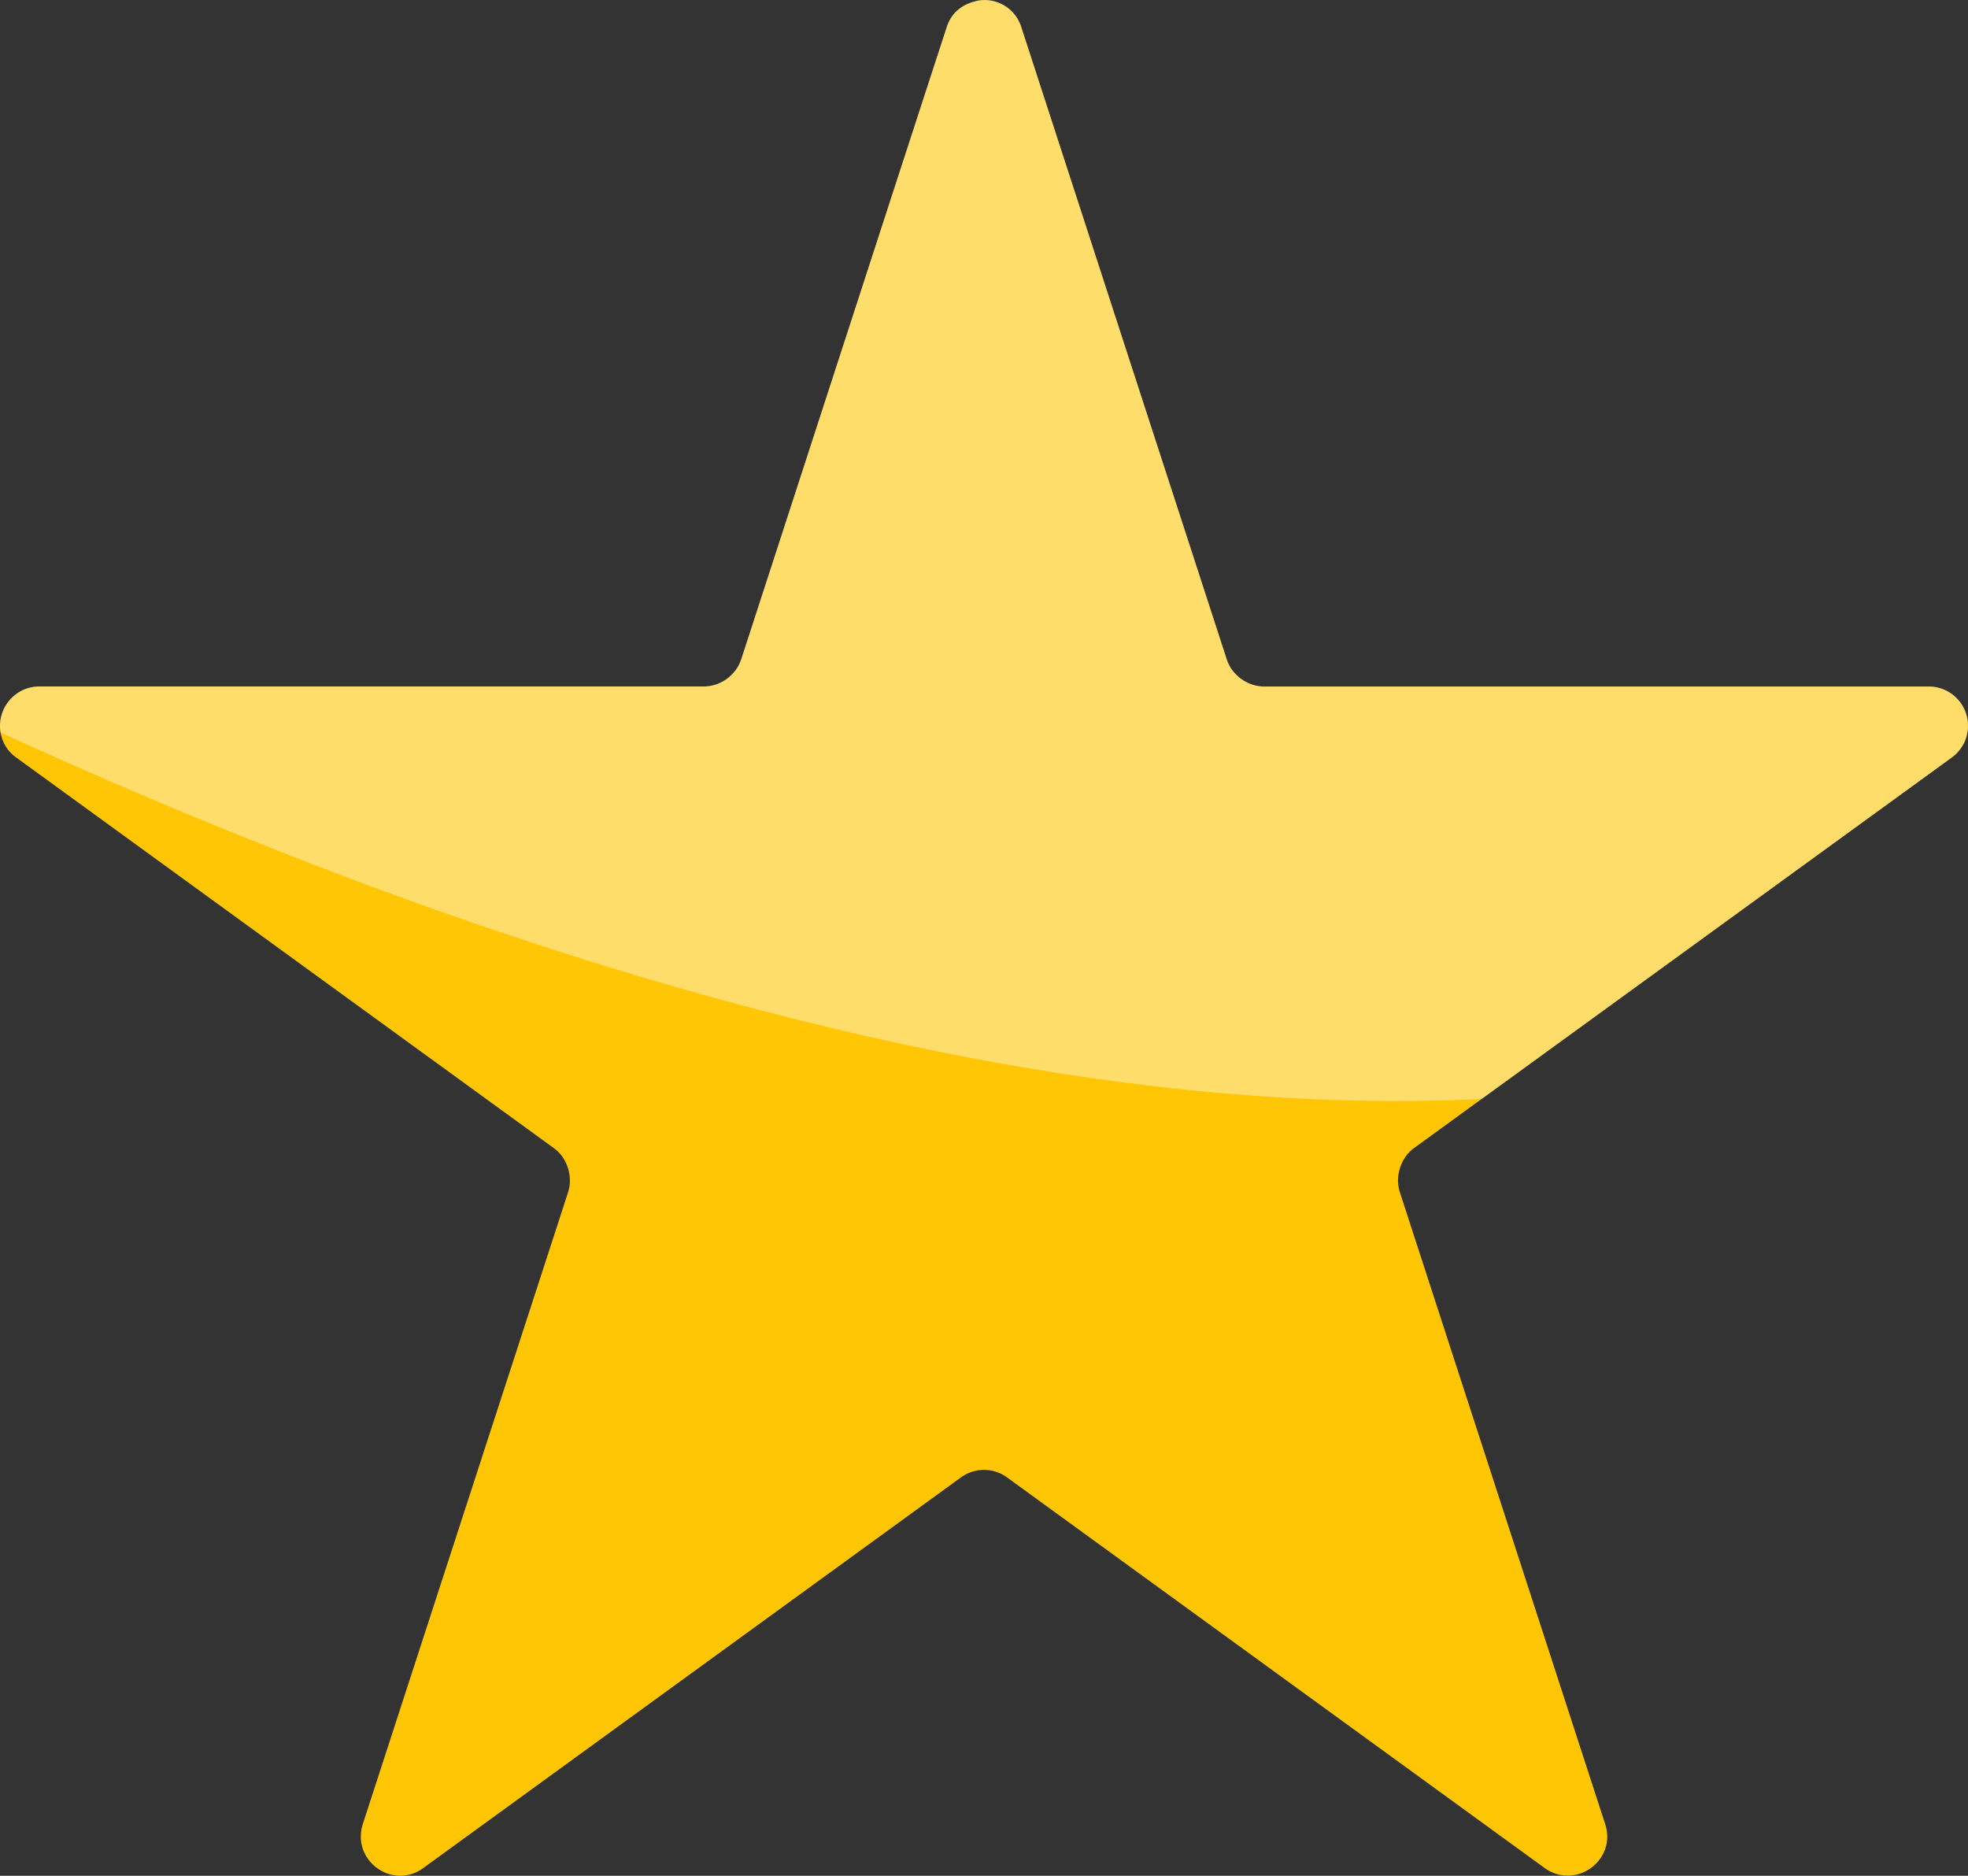 <?xml version="1.0" encoding="UTF-8" standalone="no"?>
<svg
   xmlns:dc="http://purl.org/dc/elements/1.1/"
   xmlns:cc="http://creativecommons.org/ns#"
   xmlns:rdf="http://www.w3.org/1999/02/22-rdf-syntax-ns#"
   xmlns:svg="http://www.w3.org/2000/svg"
   xmlns="http://www.w3.org/2000/svg"
   xmlns:sodipodi="http://sodipodi.sourceforge.net/DTD/sodipodi-0.dtd"
   xmlns:inkscape="http://www.inkscape.org/namespaces/inkscape"
   id="Mỗi_hình_1_layer_riêng"
   data-name="Mỗi hình 1 layer riêng"
   viewBox="0 0 720.62 686.811"
   version="1.1"
   sodipodi:docname="star.svg"
   inkscape:version="1.0.2-2 (e86c870879, 2021-01-15)"
   width="720.62"
   height="686.811">
  <rect x="0" y="0" width="720.62" height="686.811" fill="#333333" stroke="none"/>
  <sodipodi:namedview
     pagecolor="#ffffff"
     bordercolor="#666666"
     borderopacity="1"
     objecttolerance="10"
     gridtolerance="10"
     guidetolerance="10"
     inkscape:pageopacity="0"
     inkscape:pageshadow="2"
     inkscape:window-width="1894"
     inkscape:window-height="854"
     id="namedview209"
     showgrid="false"
     inkscape:zoom="0.21730769"
     inkscape:cx="210.22007"
     inkscape:cy="1163.8014"
     inkscape:window-x="0"
     inkscape:window-y="0"
     inkscape:window-maximized="0"
     inkscape:current-layer="Mỗi_hình_1_layer_riêng"
     fit-margin-top="0"
     fit-margin-left="0"
     fit-margin-right="0"
     fit-margin-bottom="0" />
  <defs
     id="defs4">
    <style
       id="style2">.cls-1,.cls-27,.cls-28,.cls-29{fill:#fff;}.cls-2{fill:#f3f3f4;}.cls-3{fill:#ebecee;}.cls-4{fill:#d3d7db;}.cls-5{fill:#e0e2e5;}.cls-6{fill:#fefefe;}.cls-25,.cls-7{fill:#3d4f53;}.cls-7{opacity:0.09;}.cls-8{fill:#b51a1a;}.cls-9{fill:#960c0c;}.cls-10{fill:#ffc5b8;}.cls-11,.cls-21{fill:#e98970;}.cls-12{fill:#2b363c;}.cls-13{fill:#1c2426;}.cls-14{fill:#33231c;}.cls-15{opacity:0.61;}.cls-16{opacity:0.21;}.cls-17{fill:#4c2409;}.cls-18{fill:#6d3713;}.cls-19{fill:#87461b;}.cls-20{fill:#3d0b01;}.cls-21{opacity:0.56;}.cls-22{fill:#231f20;}.cls-23{fill:#dbdbdb;}.cls-24{fill:#000f11;opacity:0.13;}.cls-26{fill:#ffc606;}.cls-27{opacity:0.4;}.cls-28{opacity:0.23;}.cls-29{opacity:0.2;}</style>
  </defs>
  <title
     id="title6">09</title>
  <path
     class="cls-26"
     d="m 706.22,251.371 h -243.37 a 14.38,14.38 0 0 1 -4.26,-0.68 15.29,15.29 0 0 1 -3.76,-1.85 14.82,14.82 0 0 1 -3.35,-3.12 l -0.07,-0.07 a 14,14 0 0 1 -2.23,-4.21 l -75.21,-231.47 a 14.09,14.09 0 0 0 -13.66,-9.93 12.46,12.46 0 0 0 -3.21,0.47 14.93,14.93 0 0 0 -2.32,0.75 13.86,13.86 0 0 0 -3.11,1.7 12.55,12.55 0 0 0 -2.77,2.64 v 0 a 14.94,14.94 0 0 0 -2.23,4.34 l -18,55.3 -57.24,176.17 a 1.4,1.4 0 0 1 -0.09,0.17 13.78,13.78 0 0 1 -2.11,4 l -0.09,0.1 a 14.82,14.82 0 0 1 -7.08,5 14.33,14.33 0 0 1 -4.3,0.69 H 14.39 a 14.77,14.77 0 0 0 -3.71,0.5 c -0.16,0 -0.32,0.07 -0.47,0.12 a 14.49,14.49 0 0 0 -10,16.24 13.93,13.93 0 0 0 5.75,9.14 v 0 l 109.62,79.64 87.25,63.39 a 13.76,13.76 0 0 1 3.37,3.53 1.19,1.19 0 0 0 0.08,0.16 15.14,15.14 0 0 1 1.89,4.25 0.22,0.22 0 0 1 0,0.08 15.17,15.17 0 0 1 0.51,3.92 14.34,14.34 0 0 1 -0.64,4.13 l -75.21,231.46 a 15,15 0 0 0 -0.7,4.18 c 0,0.08 0,0.17 0,0.25 -0.14,11.07 12.86,18.89 22.83,11.64 l 196.9,-143.05 a 14.34,14.34 0 0 1 16.89,0 l 196.9,143.05 a 16,16 0 0 0 2.28,1.37 c 0.19,0.09 0.39,0.14 0.58,0.23 a 14.28,14.28 0 0 0 1.82,0.67 l 0.45,0.1 a 13.52,13.52 0 0 0 2.05,0.35 h 0.11 c 9.41,0.76 18.24,-8.3 14.83,-18.8 l -75.21,-231.46 a 14.29,14.29 0 0 1 -0.65,-4.12 15.54,15.54 0 0 1 0.52,-4 v 0 a 15,15 0 0 1 1.89,-4.27 1.19,1.19 0 0 0 0.08,-0.16 13.55,13.55 0 0 1 3.38,-3.55 l 24.77,-18 v 0 l 172.11,-125 a 15.52,15.52 0 0 0 2.08,-1.84 c 0.17,-0.18 0.31,-0.37 0.46,-0.55 0.15,-0.18 0.32,-0.37 0.47,-0.56 0.15,-0.19 0.49,-0.65 0.71,-1 0.12,-0.19 0.23,-0.38 0.34,-0.58 0.22,-0.37 0.44,-0.74 0.62,-1.12 0,-0.09 0.06,-0.18 0.1,-0.26 0.04,-0.08 0.11,-0.31 0.17,-0.46 l 0.12,-0.31 a 14.42,14.42 0 0 0 0.6,-2.18 c 0,-0.08 0,-0.16 0.05,-0.23 a 14.36,14.36 0 0 0 -14.16,-16.9 z"
     id="path188" />
  <path
     class="cls-27"
     d="m 720.39,268.291 c 0,0.07 0,0.15 -0.05,0.23 a 14.42,14.42 0 0 1 -0.6,2.18 l -0.12,0.31 c -0.06,0.15 -0.11,0.31 -0.17,0.46 -0.06,0.15 -0.06,0.17 -0.1,0.26 -0.18,0.38 -0.4,0.75 -0.62,1.12 -0.11,0.2 -0.22,0.39 -0.34,0.58 -0.22,0.34 -0.46,0.67 -0.71,1 -0.25,0.33 -0.31,0.37 -0.47,0.56 -0.16,0.19 -0.29,0.37 -0.46,0.55 a 15.52,15.52 0 0 1 -2.08,1.84 l -172.11,125 v 0 c -178.87,8.72 -381,-60.33 -542.36,-134.19 a 14.49,14.49 0 0 1 10,-16.24 c 0.15,-0.05 0.31,-0.08 0.47,-0.12 a 14.77,14.77 0 0 1 3.71,-0.5 H 257.75 a 14.33,14.33 0 0 0 4.3,-0.69 14.82,14.82 0 0 0 7.08,-5 l 0.09,-0.1 a 13.78,13.78 0 0 0 2.11,-4 1.4,1.4 0 0 0 0.09,-0.17 l 57.24,-176.17 18,-55.3 a 14.94,14.94 0 0 1 2.23,-4.34 v 0 a 12.55,12.55 0 0 1 2.77,-2.64 13.86,13.86 0 0 1 3.11,-1.7 14.93,14.93 0 0 1 2.32,-0.75 12.46,12.46 0 0 1 3.21,-0.47 14.09,14.09 0 0 1 13.66,9.93 l 75.26,231.51 a 14,14 0 0 0 2.23,4.21 l 0.07,0.07 a 14.82,14.82 0 0 0 3.35,3.12 15.29,15.29 0 0 0 3.76,1.85 14.38,14.38 0 0 0 4.26,0.68 h 243.33 a 14.36,14.36 0 0 1 14.17,16.92 z"
     id="path200" />
</svg>

